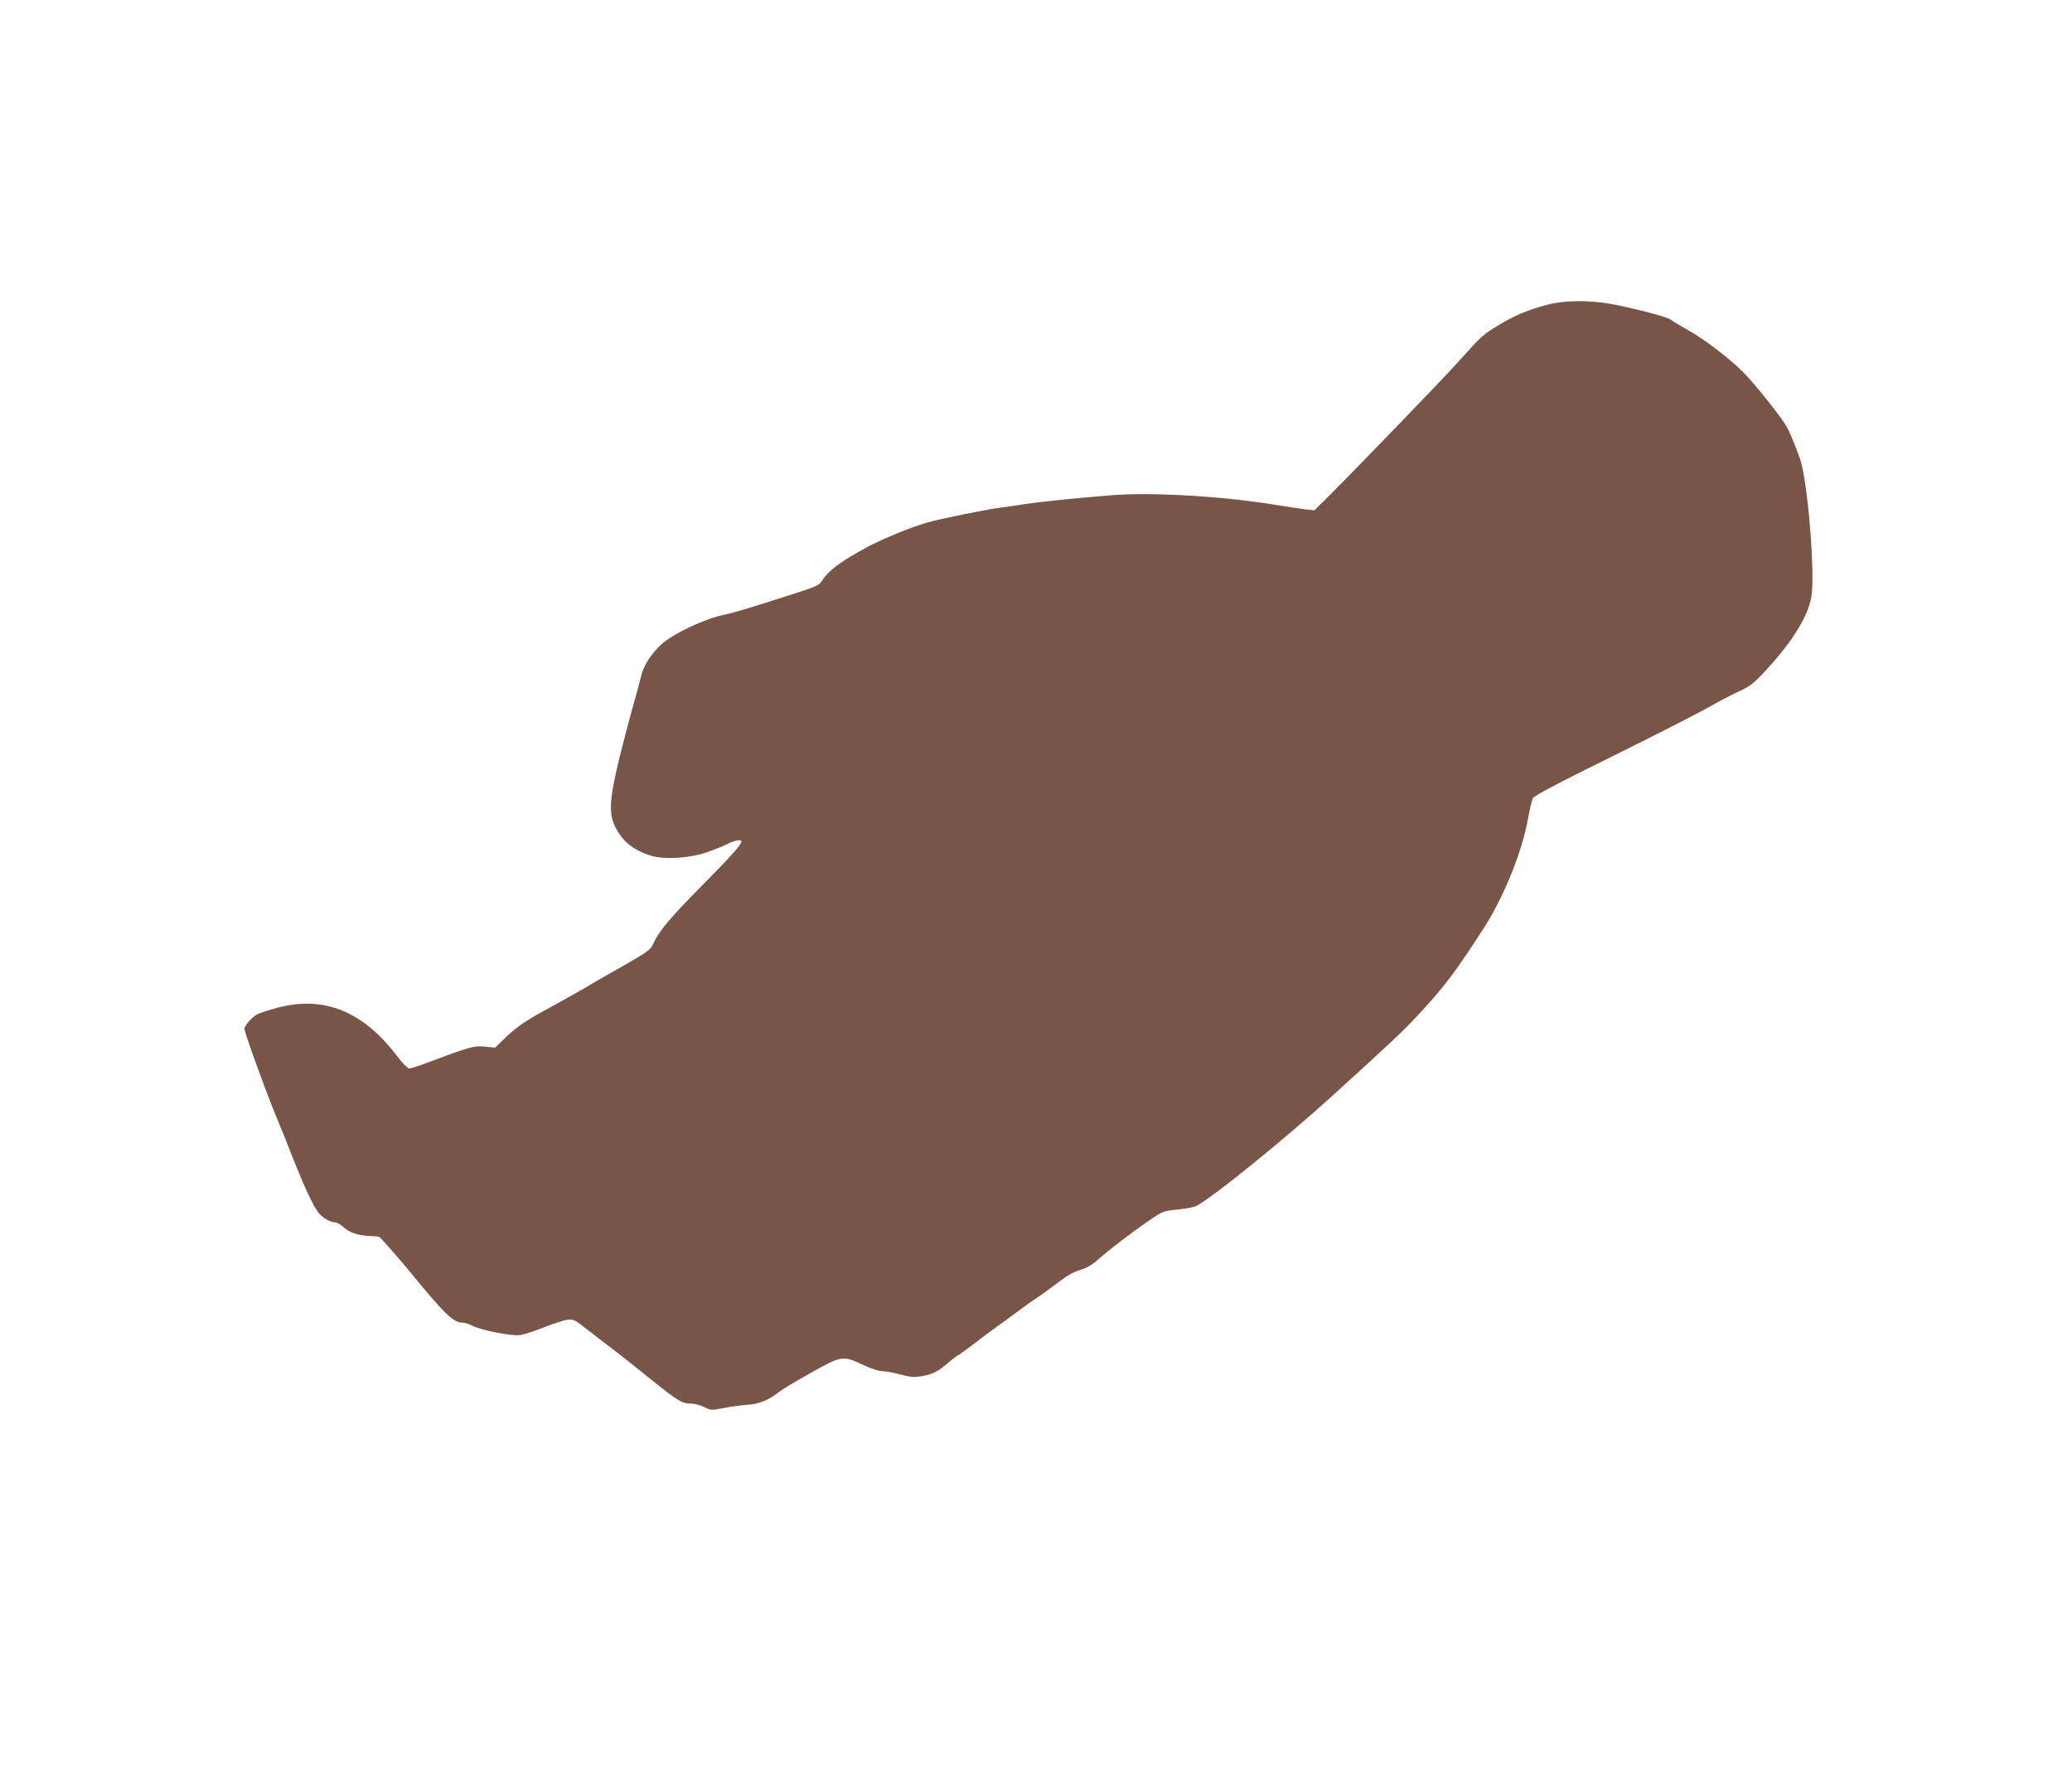<?xml version="1.0" standalone="no"?>
<!DOCTYPE svg PUBLIC "-//W3C//DTD SVG 20010904//EN"
 "http://www.w3.org/TR/2001/REC-SVG-20010904/DTD/svg10.dtd">
<svg version="1.0" xmlns="http://www.w3.org/2000/svg"
 width="1280pt" height="1095pt" viewBox="0 0 1280 1095"
 preserveAspectRatio="xMidYMid meet">
<g transform="translate(0,1095) scale(0.1,-0.1)"
fill="#795548" stroke="none">
<path d="M9549 9065 c-117 -32 -195 -65 -287 -121 -104 -63 -100 -59 -258
-234 -124 -136 -641 -671 -820 -849 l-64 -63 -58 6 c-31 4 -109 16 -172 26
-334 55 -774 81 -1022 61 -249 -20 -447 -41 -538 -55 -47 -8 -112 -17 -145
-21 -73 -8 -379 -70 -455 -92 -96 -27 -282 -103 -370 -151 -166 -89 -242 -146
-280 -207 -19 -31 -33 -37 -208 -93 -217 -70 -343 -108 -392 -118 -123 -24
-316 -115 -392 -182 -64 -58 -111 -131 -127 -197 -6 -27 -27 -104 -46 -170
-19 -66 -58 -214 -87 -330 -62 -254 -69 -348 -29 -429 46 -93 108 -144 220
-181 81 -26 239 -17 346 20 44 15 101 38 127 51 47 24 88 31 88 16 0 -19 -63
-90 -243 -272 -196 -198 -267 -282 -301 -358 -19 -43 -29 -49 -281 -192 -17
-9 -87 -50 -155 -90 -69 -40 -178 -101 -244 -136 -120 -66 -175 -105 -253
-182 l-44 -43 -62 6 c-67 7 -96 -1 -357 -99 -52 -20 -103 -36 -112 -36 -9 0
-42 33 -73 74 -210 279 -453 378 -742 301 -52 -14 -108 -32 -123 -40 -32 -16
-80 -70 -80 -89 0 -26 151 -439 210 -576 11 -25 51 -125 89 -222 78 -197 132
-311 165 -346 26 -29 68 -52 95 -52 11 0 35 -14 53 -30 37 -34 89 -51 163 -55
28 -1 53 -3 56 -4 7 -1 122 -132 196 -222 210 -257 264 -309 320 -309 13 0 40
-8 61 -19 55 -28 239 -64 292 -58 25 3 92 25 150 48 58 23 123 44 145 47 37 4
47 -1 105 -47 36 -28 108 -83 160 -123 52 -39 163 -127 246 -194 171 -138 197
-154 253 -154 22 0 59 -10 81 -21 41 -21 43 -21 123 -6 45 9 111 18 147 20 69
5 127 28 190 77 19 16 108 69 197 119 192 108 199 109 323 51 51 -24 100 -40
122 -40 21 0 70 -9 110 -20 60 -16 83 -18 130 -11 70 12 100 27 169 86 29 25
56 45 59 45 3 0 44 29 91 65 46 36 116 88 154 115 39 28 97 70 130 95 33 25
79 58 103 73 23 15 81 57 129 93 60 47 104 72 146 85 42 12 75 32 111 64 67
60 198 161 311 238 88 61 92 62 182 71 50 5 102 15 114 22 107 57 551 417 855
694 343 312 420 384 503 473 175 188 233 265 416 547 123 190 239 476 274 676
10 57 24 115 30 128 9 16 148 90 489 258 263 130 528 265 591 301 63 36 151
82 195 102 71 33 92 50 170 135 161 175 257 331 276 450 23 136 -19 668 -64
830 -14 50 -64 174 -87 217 -29 54 -200 269 -269 338 -94 93 -241 205 -351
266 -46 26 -91 53 -99 60 -19 16 -222 69 -359 95 -148 27 -300 25 -412 -6z"/>
</g>
</svg>
